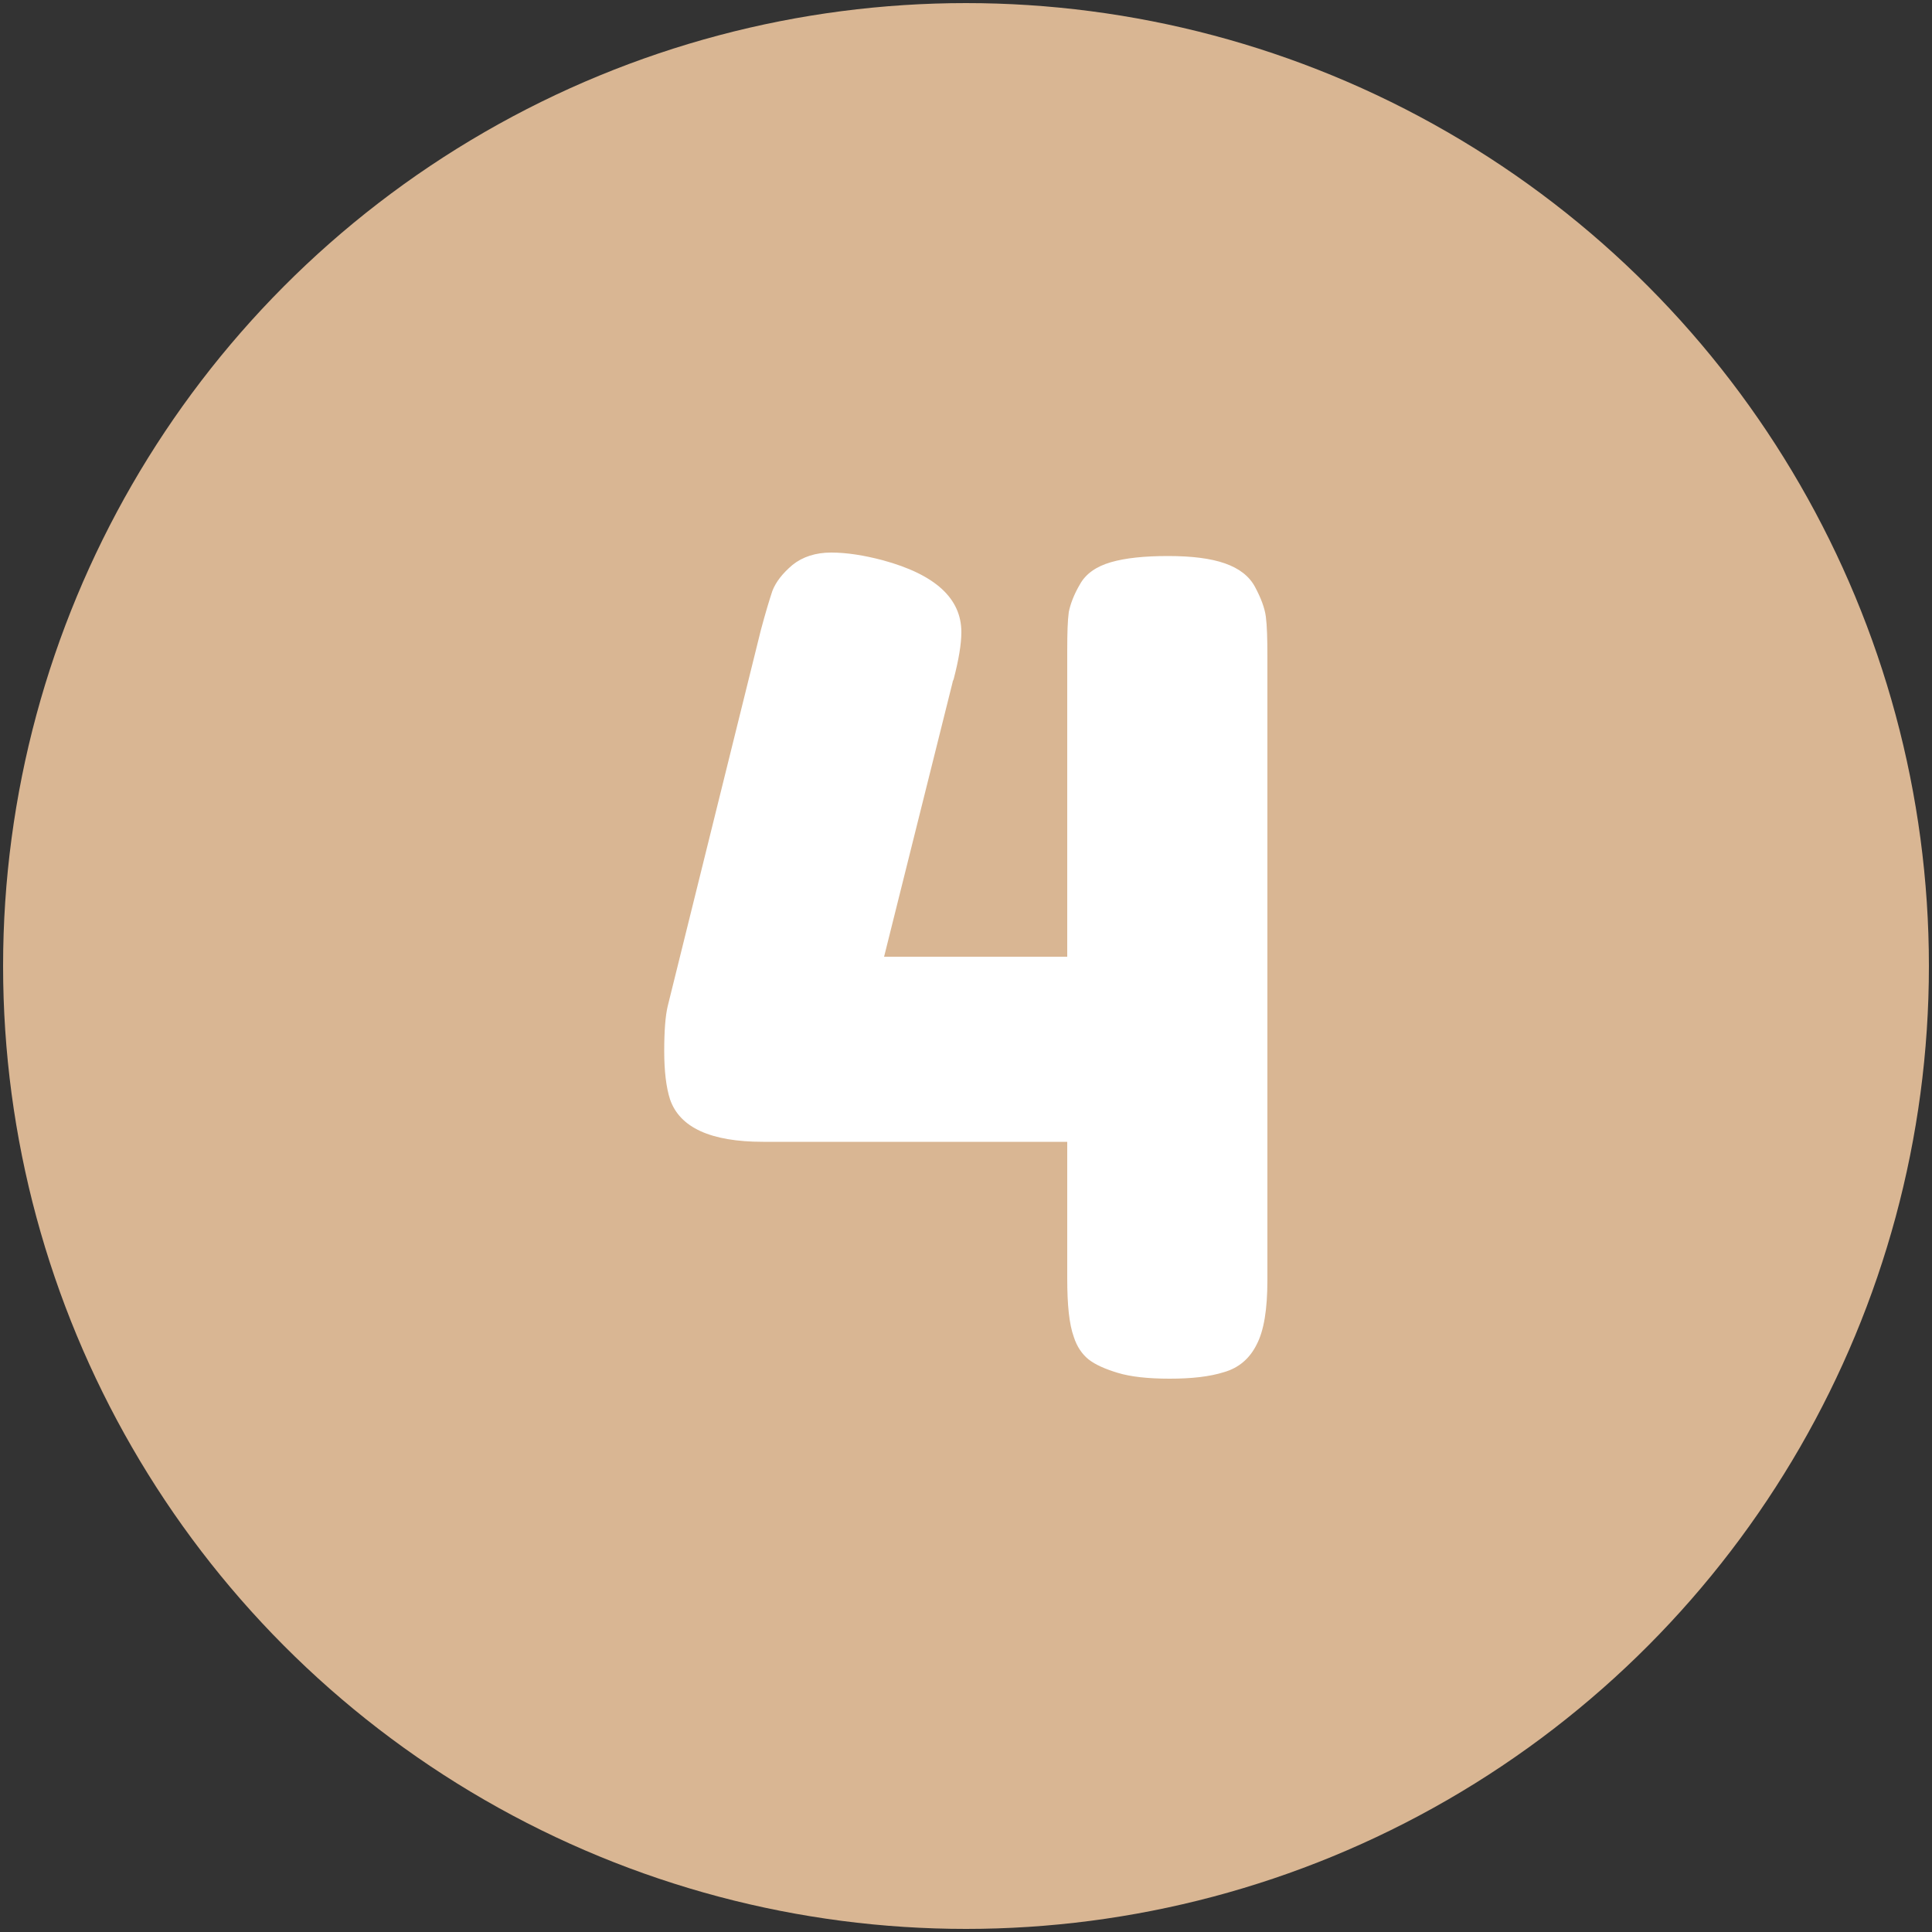 <svg class="" xml:space="preserve" style="enable-background:new 0 0 512 512" viewBox="0 0 500 500" y="0" x="0" height="512" width="512" xmlns:xlink="http://www.w3.org/1999/xlink" version="1.1" xmlns="http://www.w3.org/2000/svg"><rect x="0" y="0" width="500" height="500" fill="#333333" stroke="none"/><g><circle data-original="#00ad0c" opacity="1" fill="#d9b693" r="249.2" cy="250" cx="250"></circle><path class="" data-original="#ffffff" opacity="1" d="M279.5 151.2c1.5-2.7 4.2-4.6 8-5.7s8.7-1.6 14.8-1.6 11 .6 14.7 1.9 6.3 3.3 7.8 6.1 2.5 5.4 2.8 7.7.4 5.7.4 10.2v161.5c0 7.6-.9 13.1-2.8 16.7-1.8 3.6-4.6 6-8.4 7.1-3.8 1.2-8.5 1.7-14.1 1.7s-10.1-.5-13.4-1.5-5.8-2.1-7.6-3.5c-1.7-1.4-3-3.3-3.8-5.8-1.2-3.3-1.7-8.3-1.7-15.1v-35.4h-78.7c-13.6 0-21.6-3.7-24.1-11-1-3.1-1.5-7.3-1.5-12.5s.3-9.1.9-11.6l24.1-97.3c1.2-4.5 2.2-7.8 3-10.2.9-2.3 2.6-4.5 5.2-6.7 2.6-2.1 6-3.2 10-3.2s8.5.7 13.4 2c13.6 3.7 20.3 9.9 20.3 18.6 0 3.1-.7 7.2-2 12.2-.2.4-.3.7-.3.9l-17.7 70.9h47.4v-79.3c0-4.5.1-7.7.4-9.9.4-2 1.3-4.5 2.9-7.2z" fill="#ffffff"></path></g></svg>